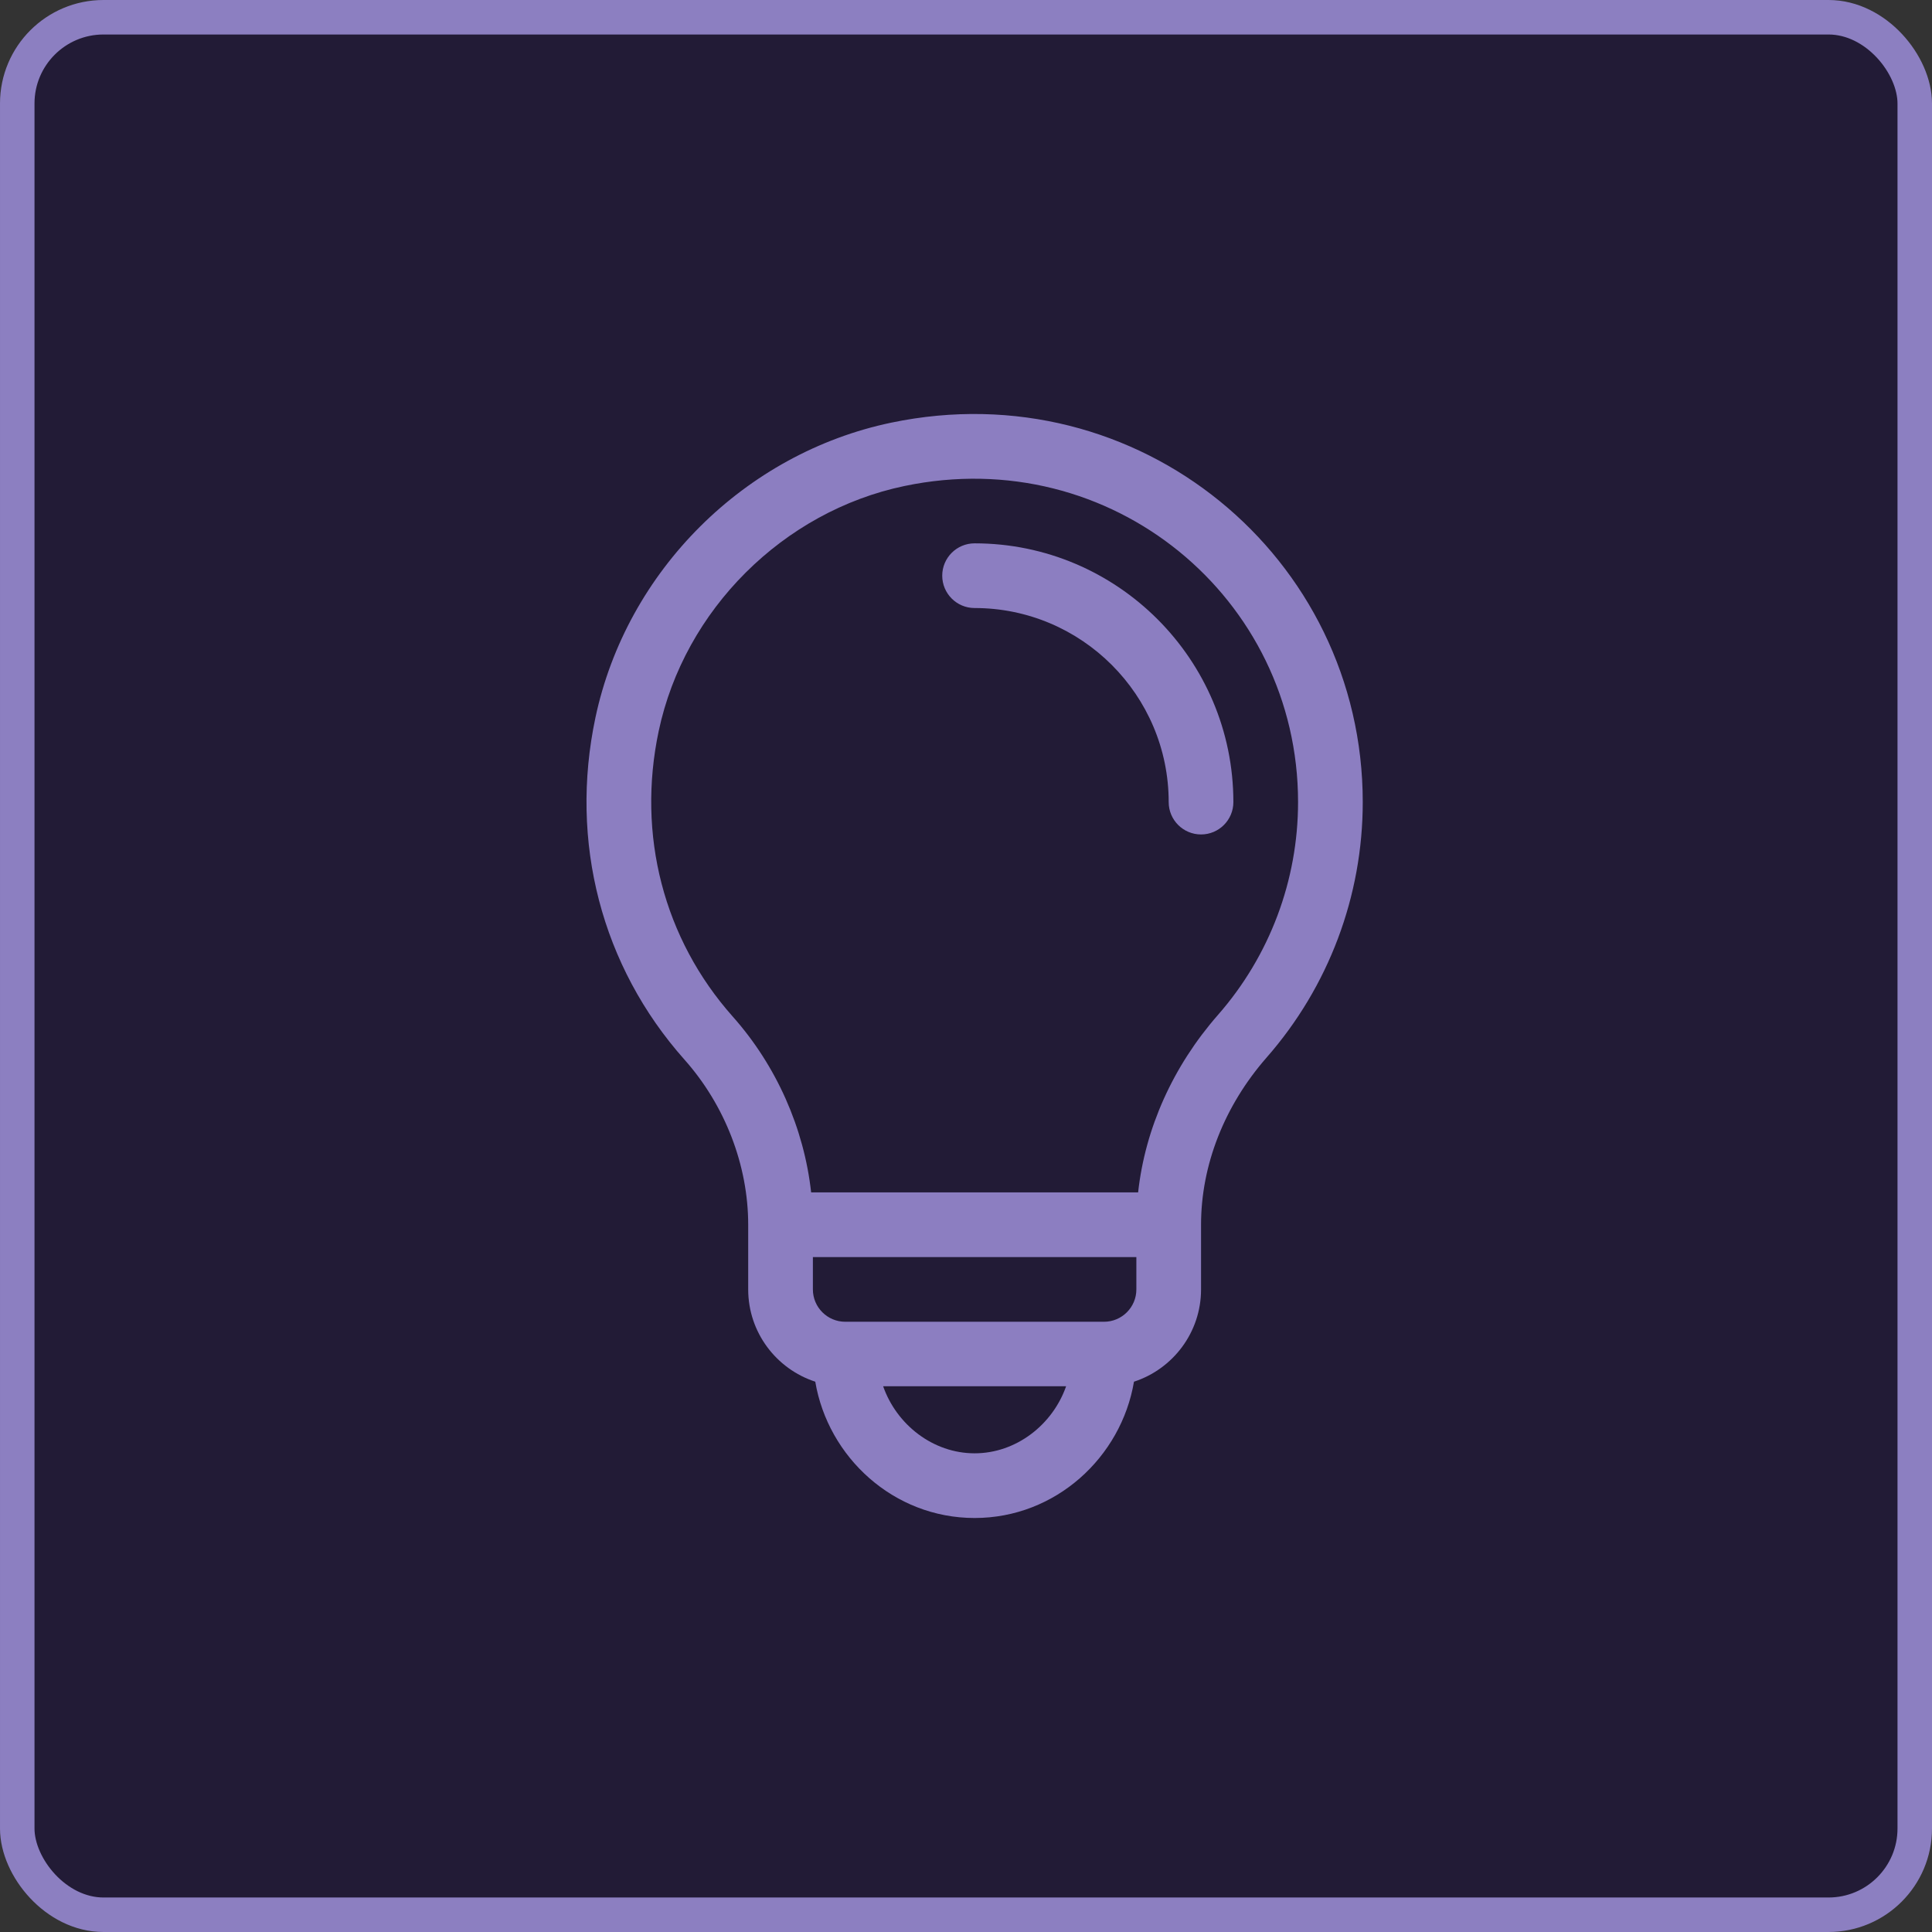 <svg width="56" height="56" viewBox="0 0 56 56" fill="none" xmlns="http://www.w3.org/2000/svg">
<rect x="0" y="0" width="56" height="56" fill="#333333" stroke="none"/>
<rect x="0.5" y="0.5" width="55" height="55" rx="2.5" fill="#F7F7F7"/>
<rect x="0.5" y="0.5" width="55" height="55" rx="2.5" fill="#221B36"/>
<rect x="0.5" y="0.5" width="55" height="55" rx="2.5" stroke="#8C7FC1"/>
<path d="M28.249 15.749C27.731 15.749 27.311 16.169 27.311 16.686C27.311 17.204 27.731 17.624 28.249 17.624C31.351 17.624 33.875 20.147 33.875 23.249C33.875 23.767 34.295 24.187 34.813 24.187C35.331 24.187 35.75 23.767 35.75 23.249C35.75 19.113 32.385 15.749 28.249 15.749Z" fill="#8C7EC1"/>
<path d="M25.833 12.251C21.597 13.136 18.163 16.538 17.259 20.8C16.496 24.399 17.436 28.012 19.839 30.713C21.014 32.034 21.687 33.776 21.687 35.5V37.375C21.687 38.622 22.504 39.682 23.631 40.049C24.001 42.238 25.901 44 28.25 44C30.598 44 32.499 42.239 32.869 40.049C33.996 39.682 34.813 38.622 34.813 37.375V35.5C34.813 33.773 35.489 32.051 36.715 30.651C38.511 28.602 39.5 25.974 39.5 23.249C39.5 16.151 33.003 10.753 25.833 12.251ZM28.25 42.125C27.045 42.125 25.988 41.296 25.598 40.181H30.902C30.512 41.296 29.455 42.125 28.25 42.125ZM32.938 37.375C32.938 37.892 32.517 38.312 32 38.312H24.5C23.983 38.312 23.562 37.892 23.562 37.375V36.437H32.938V37.375ZM35.305 29.416C33.998 30.907 33.193 32.706 32.989 34.562H23.511C23.307 32.705 22.505 30.889 21.24 29.467C19.238 27.216 18.455 24.199 19.093 21.189C19.838 17.675 22.701 14.821 26.217 14.087C32.219 12.832 37.625 17.34 37.625 23.249C37.625 25.519 36.801 27.709 35.305 29.416Z" fill="#8C7EC1"/>
</svg>

